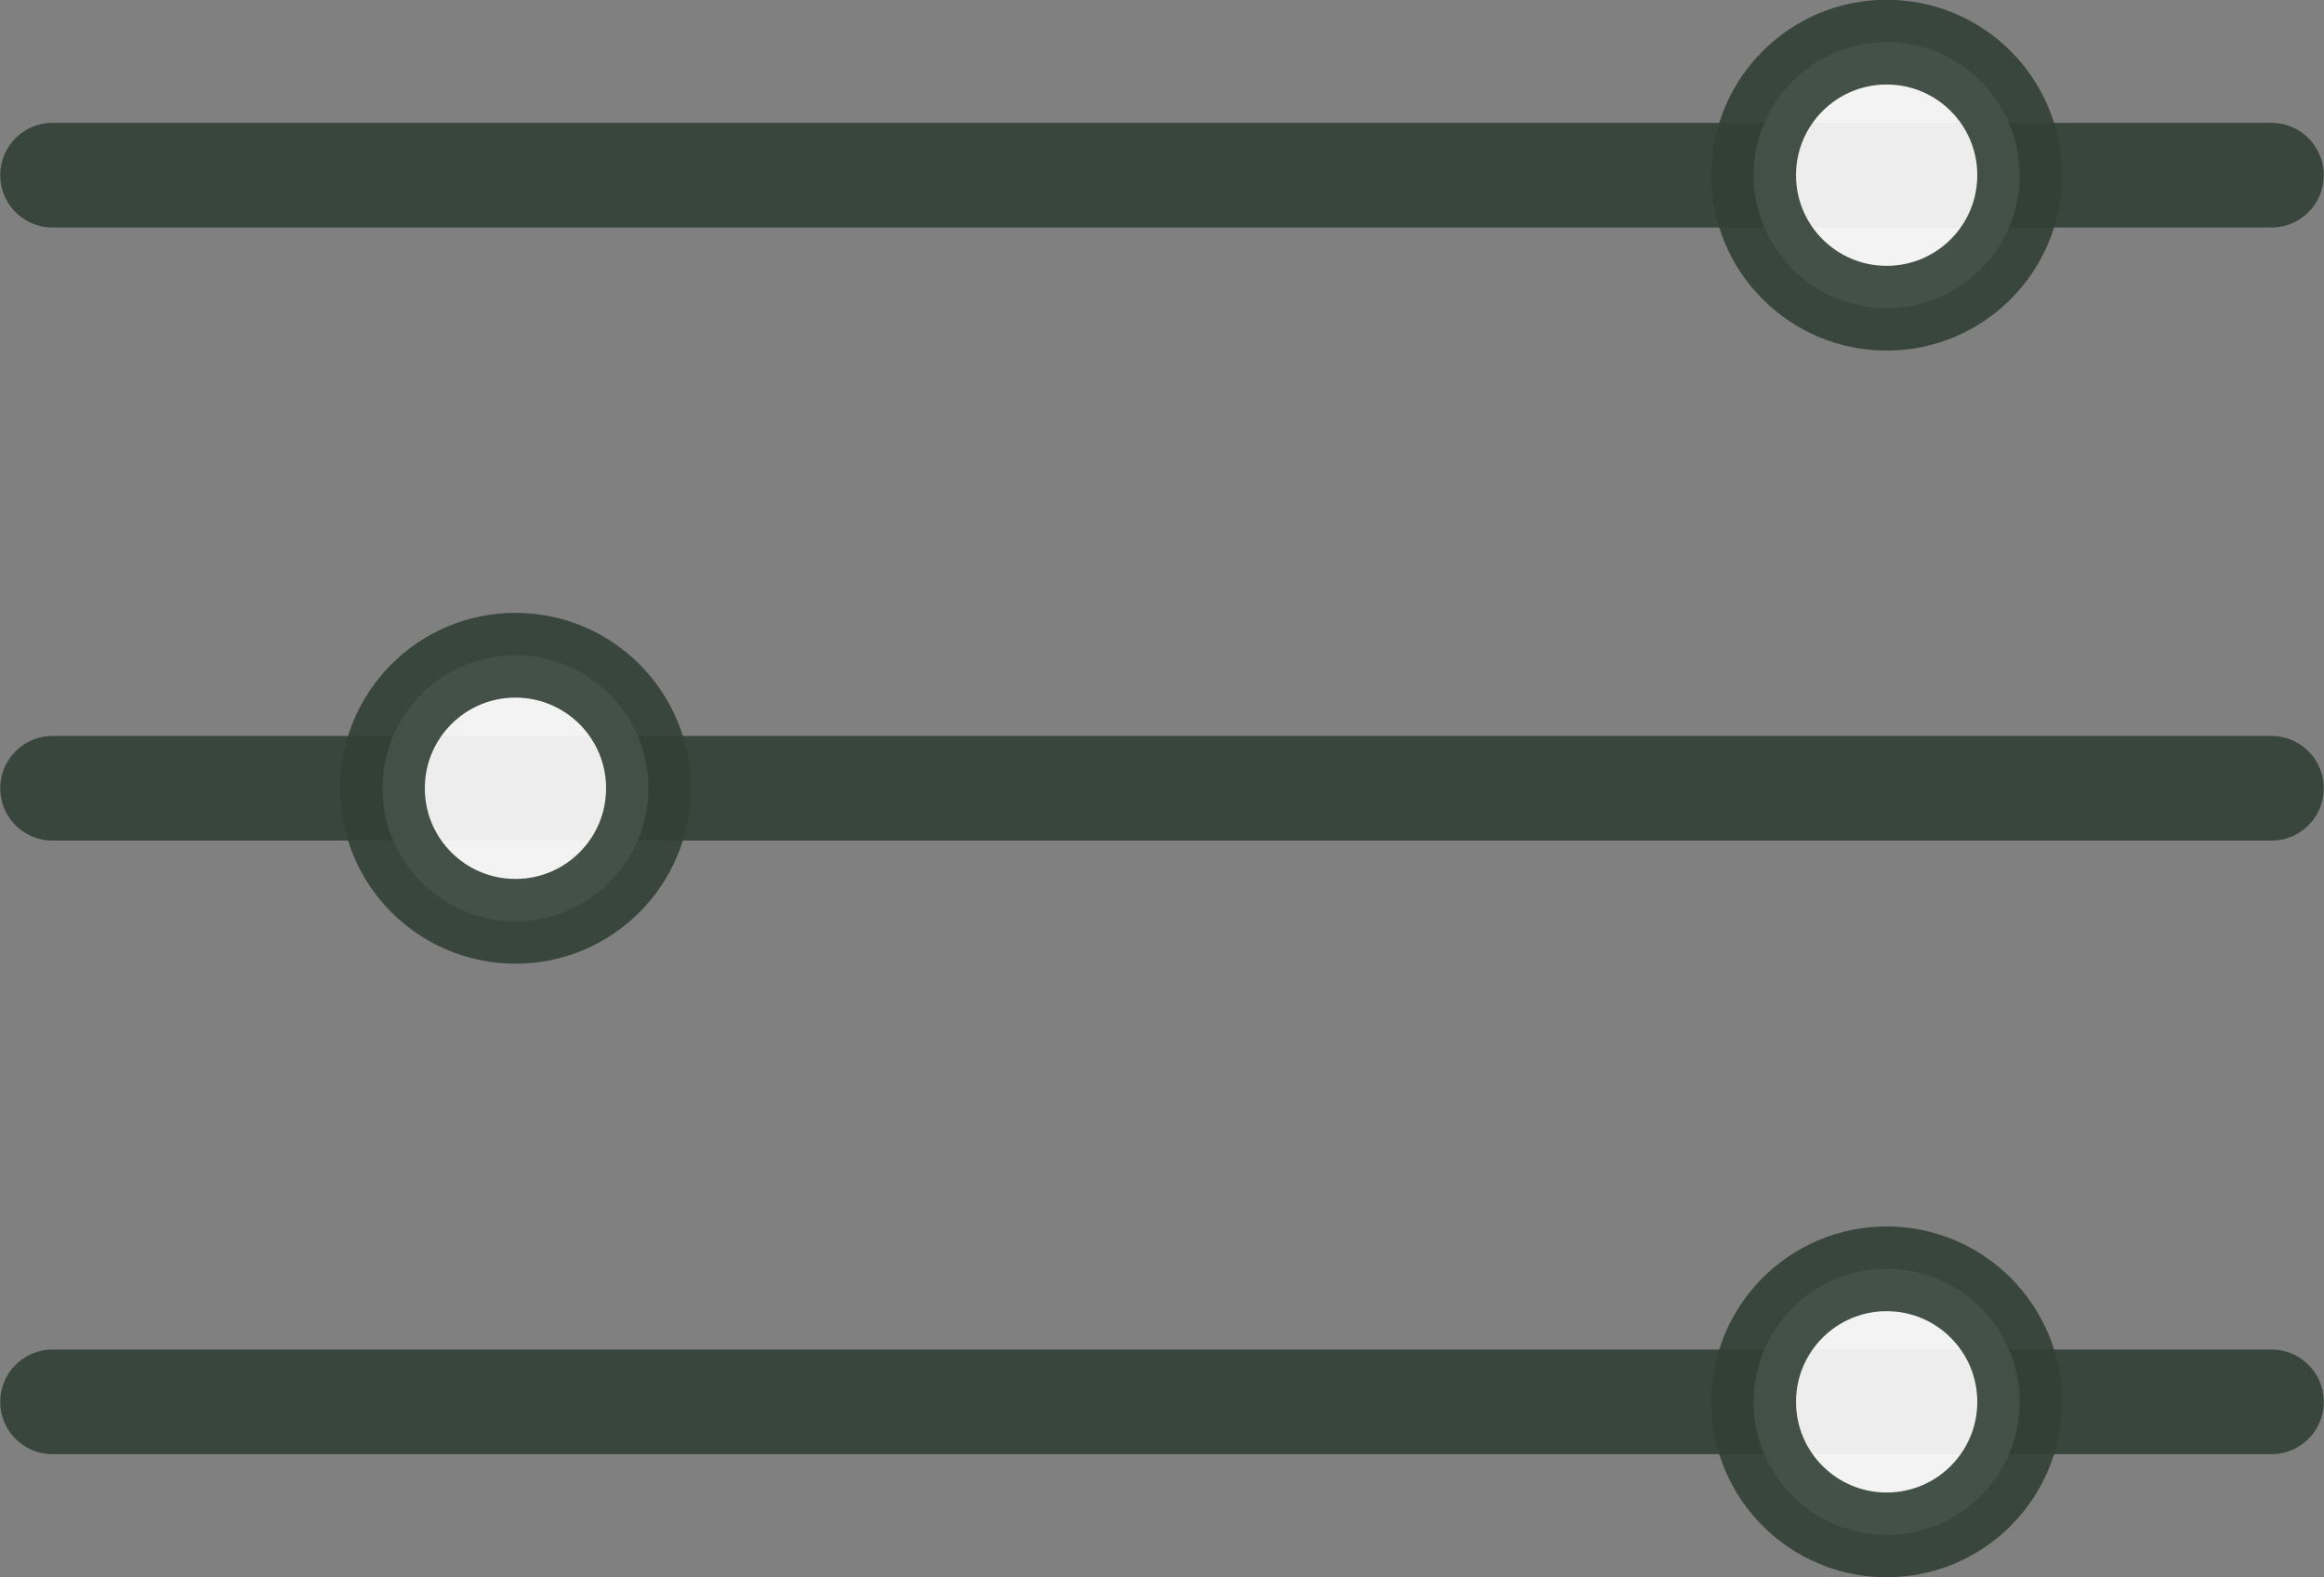 <?xml version="1.0" encoding="UTF-8"?>
<svg xmlns="http://www.w3.org/2000/svg" id="Calque_1" data-name="Calque 1" viewBox="0 0 49.1 33.31">
  <rect x="0" y="0" width="49.1" height="33.31" fill="#808080" stroke="none"/>
  <defs>
    <style>
      .cls-1 {
        fill: #fff;
        stroke-width: 1.79px;
      }

      .cls-1, .cls-2 {
        opacity: .9;
        stroke: #314036;
        stroke-miterlimit: 10;
      }

      .cls-2 {
        fill: none;
        stroke-linecap: round;
        stroke-width: 2.21px;
      }
    </style>
  </defs>
  <line class="cls-2" x1="1.11" y1="3.7" x2="47.99" y2="3.7"></line>
  <line class="cls-2" x1="1.11" y1="16.65" x2="47.99" y2="16.65"></line>
  <line class="cls-2" x1="1.11" y1="29.61" x2="47.99" y2="29.61"></line>
  <circle class="cls-1" cx="10.89" cy="16.65" r="2.81"></circle>
  <circle class="cls-1" cx="39.86" cy="3.7" r="2.81"></circle>
  <circle class="cls-1" cx="39.86" cy="29.61" r="2.81"></circle>
</svg>
